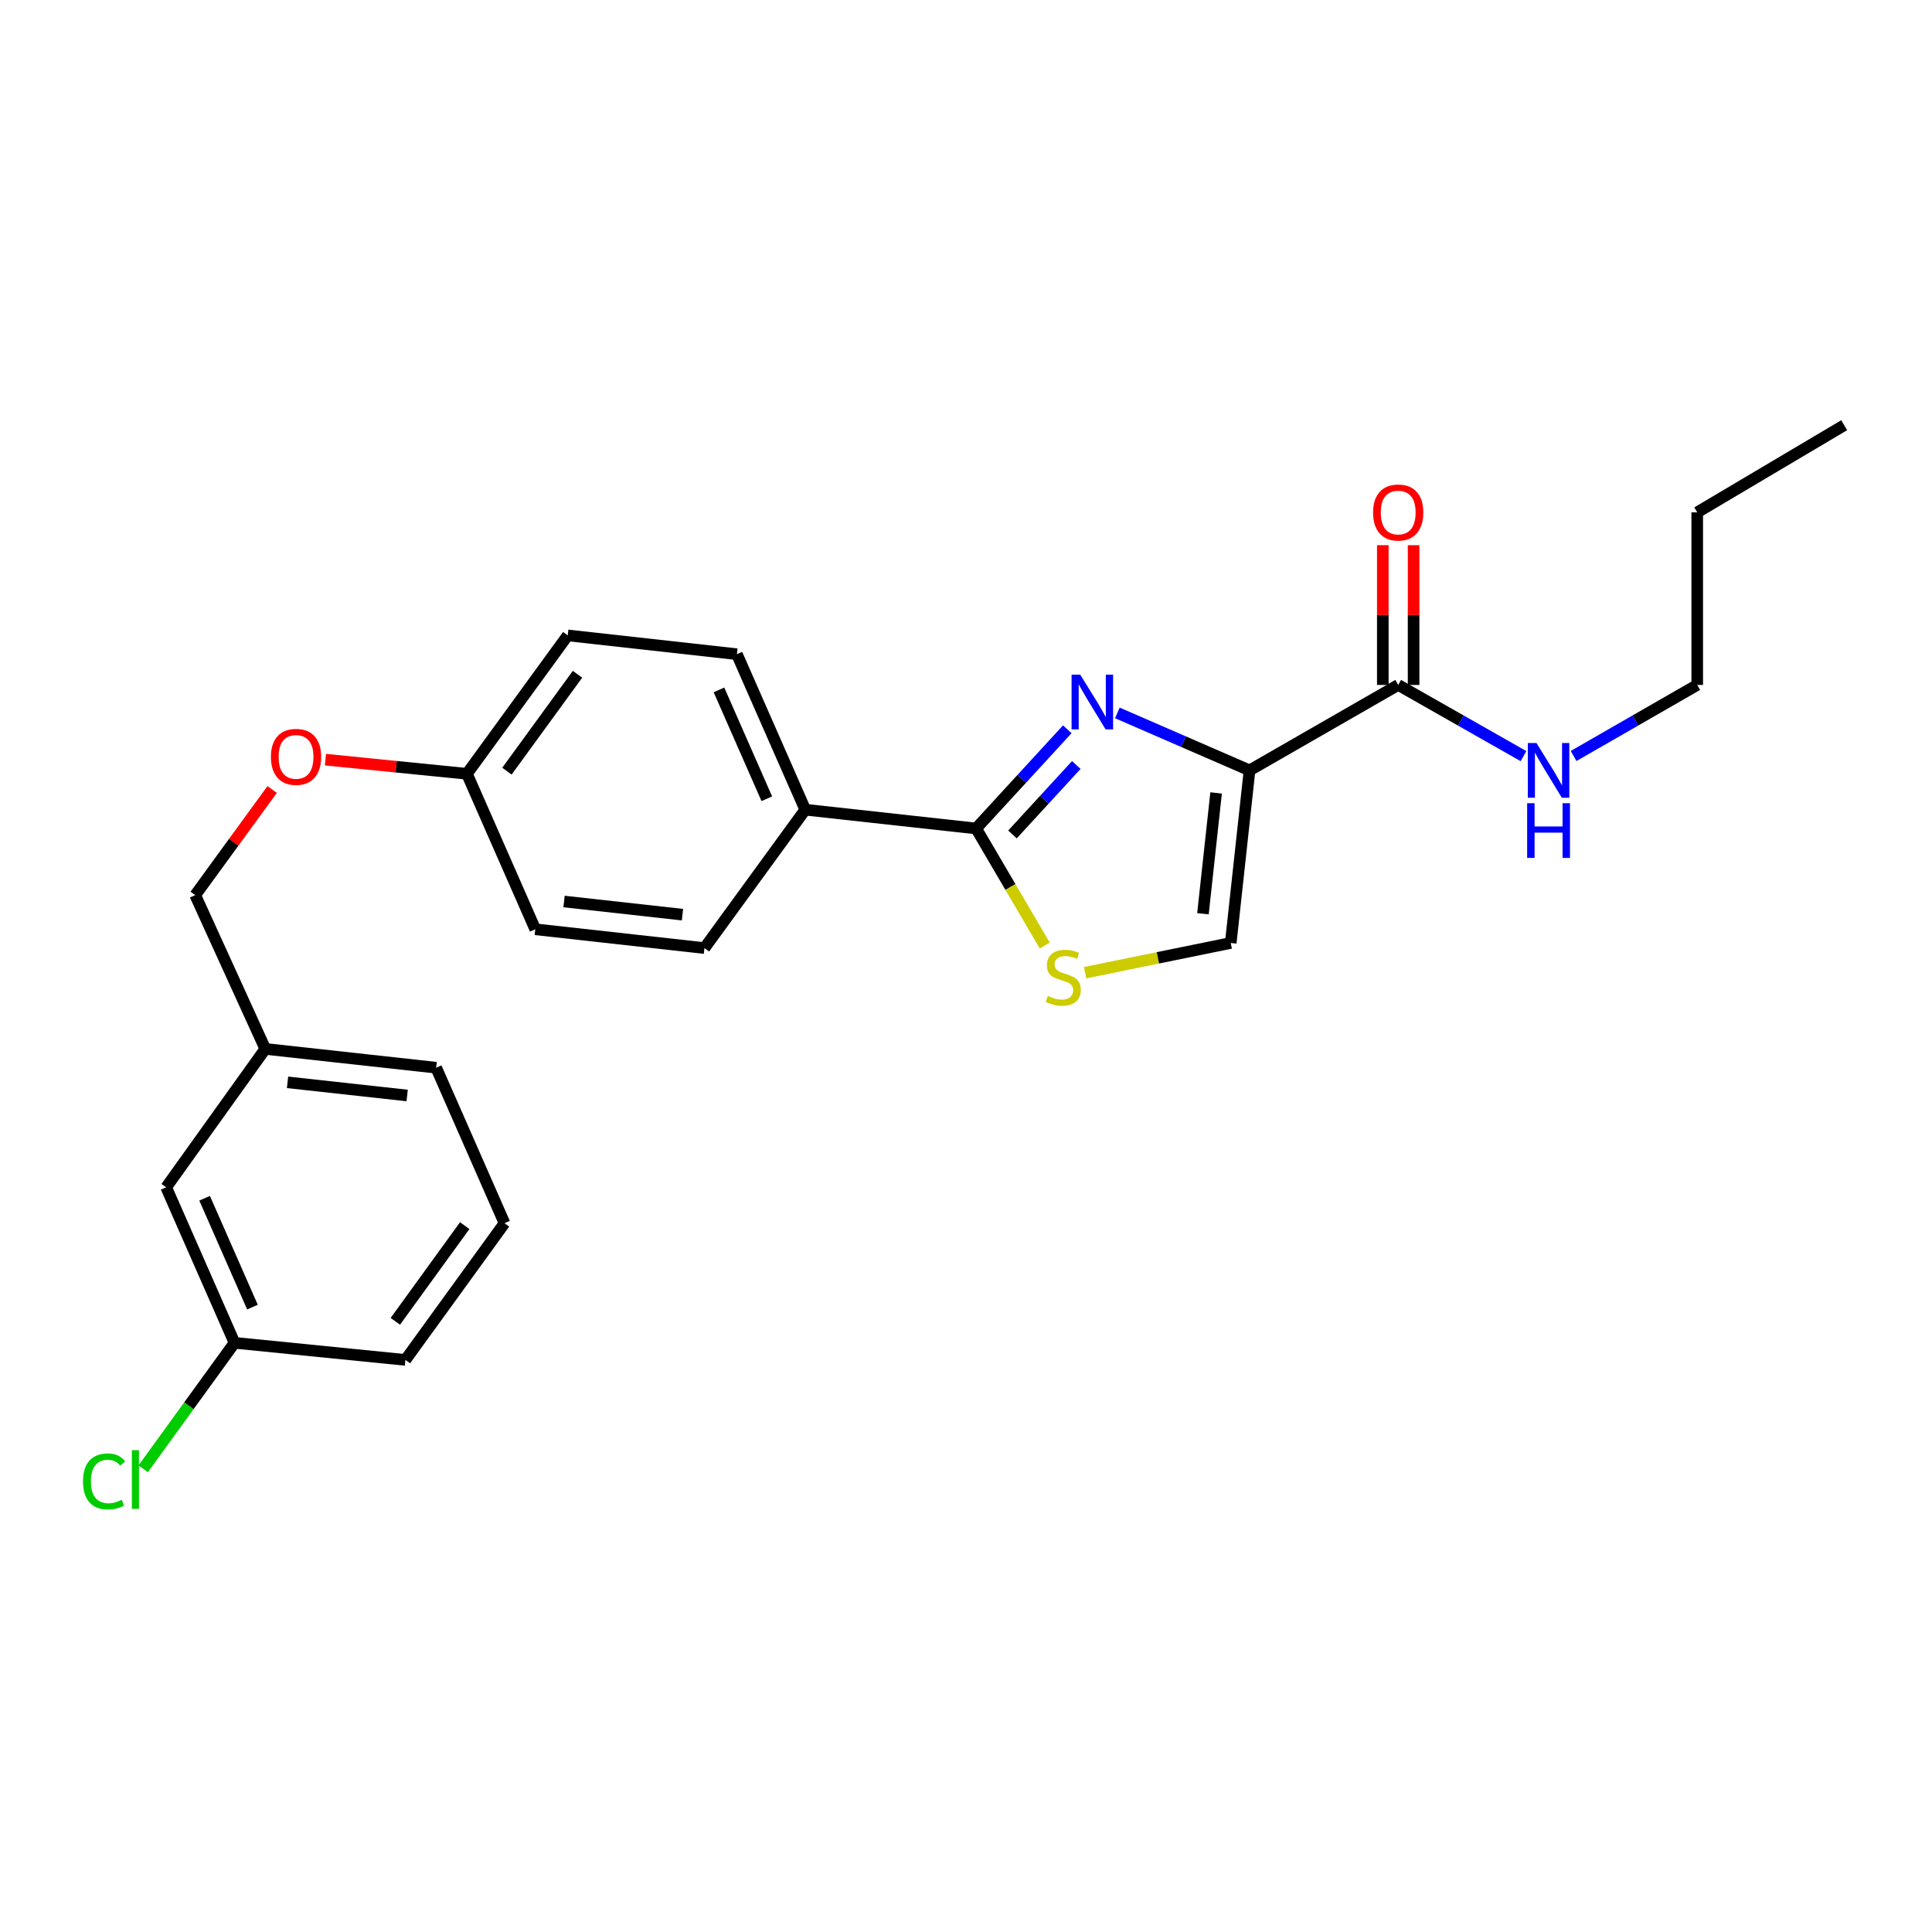 <?xml version='1.0' encoding='iso-8859-1'?>
<svg version='1.1' baseProfile='full'
              xmlns='http://www.w3.org/2000/svg'
                      xmlns:rdkit='http://www.rdkit.org/xml'
                      xmlns:xlink='http://www.w3.org/1999/xlink'
                  xml:space='preserve'
width='1000px' height='1000px' viewBox='0 0 1000 1000'>
<!-- END OF HEADER -->
<rect style='opacity:1.0;fill:#FFFFFF;stroke:none' width='1000' height='1000' x='0' y='0'> </rect>
<path class='bond-0' d='M 878.481,354.528 L 878.481,265.192' style='fill:none;fill-rule:evenodd;stroke:#000000;stroke-width:6px;stroke-linecap:butt;stroke-linejoin:miter;stroke-opacity:1' />
<path class='bond-1' d='M 878.481,354.528 L 846.486,372.913' style='fill:none;fill-rule:evenodd;stroke:#000000;stroke-width:6px;stroke-linecap:butt;stroke-linejoin:miter;stroke-opacity:1' />
<path class='bond-1' d='M 846.486,372.913 L 814.491,391.298' style='fill:none;fill-rule:evenodd;stroke:#0000FF;stroke-width:6px;stroke-linecap:butt;stroke-linejoin:miter;stroke-opacity:1' />
<path class='bond-2' d='M 723.706,354.528 L 756.13,372.95' style='fill:none;fill-rule:evenodd;stroke:#000000;stroke-width:6px;stroke-linecap:butt;stroke-linejoin:miter;stroke-opacity:1' />
<path class='bond-2' d='M 756.13,372.95 L 788.554,391.371' style='fill:none;fill-rule:evenodd;stroke:#0000FF;stroke-width:6px;stroke-linecap:butt;stroke-linejoin:miter;stroke-opacity:1' />
<path class='bond-3' d='M 731.674,354.528 L 731.674,318.357' style='fill:none;fill-rule:evenodd;stroke:#000000;stroke-width:6px;stroke-linecap:butt;stroke-linejoin:miter;stroke-opacity:1' />
<path class='bond-3' d='M 731.674,318.357 L 731.674,282.185' style='fill:none;fill-rule:evenodd;stroke:#FF0000;stroke-width:6px;stroke-linecap:butt;stroke-linejoin:miter;stroke-opacity:1' />
<path class='bond-3' d='M 715.737,354.528 L 715.737,318.357' style='fill:none;fill-rule:evenodd;stroke:#000000;stroke-width:6px;stroke-linecap:butt;stroke-linejoin:miter;stroke-opacity:1' />
<path class='bond-3' d='M 715.737,318.357 L 715.737,282.185' style='fill:none;fill-rule:evenodd;stroke:#FF0000;stroke-width:6px;stroke-linecap:butt;stroke-linejoin:miter;stroke-opacity:1' />
<path class='bond-4' d='M 723.706,354.528 L 646.756,398.745' style='fill:none;fill-rule:evenodd;stroke:#000000;stroke-width:6px;stroke-linecap:butt;stroke-linejoin:miter;stroke-opacity:1' />
<path class='bond-5' d='M 878.481,265.192 L 954.545,220.09' style='fill:none;fill-rule:evenodd;stroke:#000000;stroke-width:6px;stroke-linecap:butt;stroke-linejoin:miter;stroke-opacity:1' />
<path class='bond-6' d='M 505.244,428.821 L 523.003,459.117' style='fill:none;fill-rule:evenodd;stroke:#000000;stroke-width:6px;stroke-linecap:butt;stroke-linejoin:miter;stroke-opacity:1' />
<path class='bond-6' d='M 523.003,459.117 L 540.762,489.412' style='fill:none;fill-rule:evenodd;stroke:#CCCC00;stroke-width:6px;stroke-linecap:butt;stroke-linejoin:miter;stroke-opacity:1' />
<path class='bond-7' d='M 505.244,428.821 L 528.835,403.15' style='fill:none;fill-rule:evenodd;stroke:#000000;stroke-width:6px;stroke-linecap:butt;stroke-linejoin:miter;stroke-opacity:1' />
<path class='bond-7' d='M 528.835,403.15 L 552.427,377.478' style='fill:none;fill-rule:evenodd;stroke:#0000FF;stroke-width:6px;stroke-linecap:butt;stroke-linejoin:miter;stroke-opacity:1' />
<path class='bond-7' d='M 524.056,431.904 L 540.57,413.933' style='fill:none;fill-rule:evenodd;stroke:#000000;stroke-width:6px;stroke-linecap:butt;stroke-linejoin:miter;stroke-opacity:1' />
<path class='bond-7' d='M 540.57,413.933 L 557.084,395.963' style='fill:none;fill-rule:evenodd;stroke:#0000FF;stroke-width:6px;stroke-linecap:butt;stroke-linejoin:miter;stroke-opacity:1' />
<path class='bond-8' d='M 505.244,428.821 L 416.793,419.091' style='fill:none;fill-rule:evenodd;stroke:#000000;stroke-width:6px;stroke-linecap:butt;stroke-linejoin:miter;stroke-opacity:1' />
<path class='bond-9' d='M 561.638,503.459 L 599.332,495.77' style='fill:none;fill-rule:evenodd;stroke:#CCCC00;stroke-width:6px;stroke-linecap:butt;stroke-linejoin:miter;stroke-opacity:1' />
<path class='bond-9' d='M 599.332,495.77 L 637.026,488.081' style='fill:none;fill-rule:evenodd;stroke:#000000;stroke-width:6px;stroke-linecap:butt;stroke-linejoin:miter;stroke-opacity:1' />
<path class='bond-10' d='M 637.026,488.081 L 646.756,398.745' style='fill:none;fill-rule:evenodd;stroke:#000000;stroke-width:6px;stroke-linecap:butt;stroke-linejoin:miter;stroke-opacity:1' />
<path class='bond-10' d='M 622.642,472.955 L 629.454,410.419' style='fill:none;fill-rule:evenodd;stroke:#000000;stroke-width:6px;stroke-linecap:butt;stroke-linejoin:miter;stroke-opacity:1' />
<path class='bond-11' d='M 646.756,398.745 L 612.552,383.875' style='fill:none;fill-rule:evenodd;stroke:#000000;stroke-width:6px;stroke-linecap:butt;stroke-linejoin:miter;stroke-opacity:1' />
<path class='bond-11' d='M 612.552,383.875 L 578.347,369.006' style='fill:none;fill-rule:evenodd;stroke:#0000FF;stroke-width:6px;stroke-linecap:butt;stroke-linejoin:miter;stroke-opacity:1' />
<path class='bond-12' d='M 86.011,614.55 L 121.391,695.041' style='fill:none;fill-rule:evenodd;stroke:#000000;stroke-width:6px;stroke-linecap:butt;stroke-linejoin:miter;stroke-opacity:1' />
<path class='bond-12' d='M 105.908,620.211 L 130.674,676.554' style='fill:none;fill-rule:evenodd;stroke:#000000;stroke-width:6px;stroke-linecap:butt;stroke-linejoin:miter;stroke-opacity:1' />
<path class='bond-13' d='M 86.011,614.55 L 137.31,542.913' style='fill:none;fill-rule:evenodd;stroke:#000000;stroke-width:6px;stroke-linecap:butt;stroke-linejoin:miter;stroke-opacity:1' />
<path class='bond-14' d='M 168.452,393.192 L 205.066,396.854' style='fill:none;fill-rule:evenodd;stroke:#FF0000;stroke-width:6px;stroke-linecap:butt;stroke-linejoin:miter;stroke-opacity:1' />
<path class='bond-14' d='M 205.066,396.854 L 241.681,400.515' style='fill:none;fill-rule:evenodd;stroke:#000000;stroke-width:6px;stroke-linecap:butt;stroke-linejoin:miter;stroke-opacity:1' />
<path class='bond-15' d='M 140.865,408.646 L 120.955,435.981' style='fill:none;fill-rule:evenodd;stroke:#FF0000;stroke-width:6px;stroke-linecap:butt;stroke-linejoin:miter;stroke-opacity:1' />
<path class='bond-15' d='M 120.955,435.981 L 101.045,463.316' style='fill:none;fill-rule:evenodd;stroke:#000000;stroke-width:6px;stroke-linecap:butt;stroke-linejoin:miter;stroke-opacity:1' />
<path class='bond-16' d='M 121.391,695.041 L 97.754,727.641' style='fill:none;fill-rule:evenodd;stroke:#000000;stroke-width:6px;stroke-linecap:butt;stroke-linejoin:miter;stroke-opacity:1' />
<path class='bond-16' d='M 97.754,727.641 L 74.116,760.242' style='fill:none;fill-rule:evenodd;stroke:#00CC00;stroke-width:6px;stroke-linecap:butt;stroke-linejoin:miter;stroke-opacity:1' />
<path class='bond-17' d='M 121.391,695.041 L 209.833,703.886' style='fill:none;fill-rule:evenodd;stroke:#000000;stroke-width:6px;stroke-linecap:butt;stroke-linejoin:miter;stroke-opacity:1' />
<path class='bond-18' d='M 293.857,328.878 L 241.681,400.515' style='fill:none;fill-rule:evenodd;stroke:#000000;stroke-width:6px;stroke-linecap:butt;stroke-linejoin:miter;stroke-opacity:1' />
<path class='bond-18' d='M 298.913,349.006 L 262.389,399.152' style='fill:none;fill-rule:evenodd;stroke:#000000;stroke-width:6px;stroke-linecap:butt;stroke-linejoin:miter;stroke-opacity:1' />
<path class='bond-19' d='M 293.857,328.878 L 381.422,338.609' style='fill:none;fill-rule:evenodd;stroke:#000000;stroke-width:6px;stroke-linecap:butt;stroke-linejoin:miter;stroke-opacity:1' />
<path class='bond-20' d='M 241.681,400.515 L 277.052,480.997' style='fill:none;fill-rule:evenodd;stroke:#000000;stroke-width:6px;stroke-linecap:butt;stroke-linejoin:miter;stroke-opacity:1' />
<path class='bond-21' d='M 277.052,480.997 L 364.617,490.728' style='fill:none;fill-rule:evenodd;stroke:#000000;stroke-width:6px;stroke-linecap:butt;stroke-linejoin:miter;stroke-opacity:1' />
<path class='bond-21' d='M 291.947,466.617 L 353.243,473.429' style='fill:none;fill-rule:evenodd;stroke:#000000;stroke-width:6px;stroke-linecap:butt;stroke-linejoin:miter;stroke-opacity:1' />
<path class='bond-22' d='M 364.617,490.728 L 416.793,419.091' style='fill:none;fill-rule:evenodd;stroke:#000000;stroke-width:6px;stroke-linecap:butt;stroke-linejoin:miter;stroke-opacity:1' />
<path class='bond-23' d='M 416.793,419.091 L 381.422,338.609' style='fill:none;fill-rule:evenodd;stroke:#000000;stroke-width:6px;stroke-linecap:butt;stroke-linejoin:miter;stroke-opacity:1' />
<path class='bond-23' d='M 396.898,413.431 L 372.138,357.093' style='fill:none;fill-rule:evenodd;stroke:#000000;stroke-width:6px;stroke-linecap:butt;stroke-linejoin:miter;stroke-opacity:1' />
<path class='bond-24' d='M 137.31,542.913 L 101.045,463.316' style='fill:none;fill-rule:evenodd;stroke:#000000;stroke-width:6px;stroke-linecap:butt;stroke-linejoin:miter;stroke-opacity:1' />
<path class='bond-25' d='M 137.31,542.913 L 225.752,552.643' style='fill:none;fill-rule:evenodd;stroke:#000000;stroke-width:6px;stroke-linecap:butt;stroke-linejoin:miter;stroke-opacity:1' />
<path class='bond-25' d='M 148.834,560.214 L 210.743,567.025' style='fill:none;fill-rule:evenodd;stroke:#000000;stroke-width:6px;stroke-linecap:butt;stroke-linejoin:miter;stroke-opacity:1' />
<path class='bond-26' d='M 261.133,633.126 L 225.752,552.643' style='fill:none;fill-rule:evenodd;stroke:#000000;stroke-width:6px;stroke-linecap:butt;stroke-linejoin:miter;stroke-opacity:1' />
<path class='bond-27' d='M 261.133,633.126 L 209.833,703.886' style='fill:none;fill-rule:evenodd;stroke:#000000;stroke-width:6px;stroke-linecap:butt;stroke-linejoin:miter;stroke-opacity:1' />
<path class='bond-27' d='M 240.535,634.385 L 204.625,683.918' style='fill:none;fill-rule:evenodd;stroke:#000000;stroke-width:6px;stroke-linecap:butt;stroke-linejoin:miter;stroke-opacity:1' />
<path  class='atom-2' d='M 795.272 384.585
L 804.552 399.585
Q 805.472 401.065, 806.952 403.745
Q 808.432 406.425, 808.512 406.585
L 808.512 384.585
L 812.272 384.585
L 812.272 412.905
L 808.392 412.905
L 798.432 396.505
Q 797.272 394.585, 796.032 392.385
Q 794.832 390.185, 794.472 389.505
L 794.472 412.905
L 790.792 412.905
L 790.792 384.585
L 795.272 384.585
' fill='#0000FF'/>
<path  class='atom-2' d='M 790.452 415.737
L 794.292 415.737
L 794.292 427.777
L 808.772 427.777
L 808.772 415.737
L 812.612 415.737
L 812.612 444.057
L 808.772 444.057
L 808.772 430.977
L 794.292 430.977
L 794.292 444.057
L 790.452 444.057
L 790.452 415.737
' fill='#0000FF'/>
<path  class='atom-3' d='M 710.706 265.272
Q 710.706 258.472, 714.066 254.672
Q 717.426 250.872, 723.706 250.872
Q 729.986 250.872, 733.346 254.672
Q 736.706 258.472, 736.706 265.272
Q 736.706 272.152, 733.306 276.072
Q 729.906 279.952, 723.706 279.952
Q 717.466 279.952, 714.066 276.072
Q 710.706 272.192, 710.706 265.272
M 723.706 276.752
Q 728.026 276.752, 730.346 273.872
Q 732.706 270.952, 732.706 265.272
Q 732.706 259.712, 730.346 256.912
Q 728.026 254.072, 723.706 254.072
Q 719.386 254.072, 717.026 256.872
Q 714.706 259.672, 714.706 265.272
Q 714.706 270.992, 717.026 273.872
Q 719.386 276.752, 723.706 276.752
' fill='#FF0000'/>
<path  class='atom-6' d='M 542.346 515.482
Q 542.666 515.602, 543.986 516.162
Q 545.306 516.722, 546.746 517.082
Q 548.226 517.402, 549.666 517.402
Q 552.346 517.402, 553.906 516.122
Q 555.466 514.802, 555.466 512.522
Q 555.466 510.962, 554.666 510.002
Q 553.906 509.042, 552.706 508.522
Q 551.506 508.002, 549.506 507.402
Q 546.986 506.642, 545.466 505.922
Q 543.986 505.202, 542.906 503.682
Q 541.866 502.162, 541.866 499.602
Q 541.866 496.042, 544.266 493.842
Q 546.706 491.642, 551.506 491.642
Q 554.786 491.642, 558.506 493.202
L 557.586 496.282
Q 554.186 494.882, 551.626 494.882
Q 548.866 494.882, 547.346 496.042
Q 545.826 497.162, 545.866 499.122
Q 545.866 500.642, 546.626 501.562
Q 547.426 502.482, 548.546 503.002
Q 549.706 503.522, 551.626 504.122
Q 554.186 504.922, 555.706 505.722
Q 557.226 506.522, 558.306 508.162
Q 559.426 509.762, 559.426 512.522
Q 559.426 516.442, 556.786 518.562
Q 554.186 520.642, 549.826 520.642
Q 547.306 520.642, 545.386 520.082
Q 543.506 519.562, 541.266 518.642
L 542.346 515.482
' fill='#CCCC00'/>
<path  class='atom-9' d='M 559.129 349.213
L 568.409 364.213
Q 569.329 365.693, 570.809 368.373
Q 572.289 371.053, 572.369 371.213
L 572.369 349.213
L 576.129 349.213
L 576.129 377.533
L 572.249 377.533
L 562.289 361.133
Q 561.129 359.213, 559.889 357.013
Q 558.689 354.813, 558.329 354.133
L 558.329 377.533
L 554.649 377.533
L 554.649 349.213
L 559.129 349.213
' fill='#0000FF'/>
<path  class='atom-11' d='M 140.23 391.75
Q 140.23 384.95, 143.59 381.15
Q 146.95 377.35, 153.23 377.35
Q 159.51 377.35, 162.87 381.15
Q 166.23 384.95, 166.23 391.75
Q 166.23 398.63, 162.83 402.55
Q 159.43 406.43, 153.23 406.43
Q 146.99 406.43, 143.59 402.55
Q 140.23 398.67, 140.23 391.75
M 153.23 403.23
Q 157.55 403.23, 159.87 400.35
Q 162.23 397.43, 162.23 391.75
Q 162.23 386.19, 159.87 383.39
Q 157.55 380.55, 153.23 380.55
Q 148.91 380.55, 146.55 383.35
Q 144.23 386.15, 144.23 391.75
Q 144.23 397.47, 146.55 400.35
Q 148.91 403.23, 153.23 403.23
' fill='#FF0000'/>
<path  class='atom-19' d='M 42.971 766.773
Q 42.971 759.733, 46.251 756.053
Q 49.571 752.333, 55.851 752.333
Q 61.691 752.333, 64.811 756.453
L 62.171 758.613
Q 59.891 755.613, 55.851 755.613
Q 51.571 755.613, 49.291 758.493
Q 47.051 761.333, 47.051 766.773
Q 47.051 772.373, 49.371 775.253
Q 51.731 778.133, 56.291 778.133
Q 59.411 778.133, 63.051 776.253
L 64.171 779.253
Q 62.691 780.213, 60.451 780.773
Q 58.211 781.333, 55.731 781.333
Q 49.571 781.333, 46.251 777.573
Q 42.971 773.813, 42.971 766.773
' fill='#00CC00'/>
<path  class='atom-19' d='M 68.251 750.613
L 71.931 750.613
L 71.931 780.973
L 68.251 780.973
L 68.251 750.613
' fill='#00CC00'/>
</svg>
